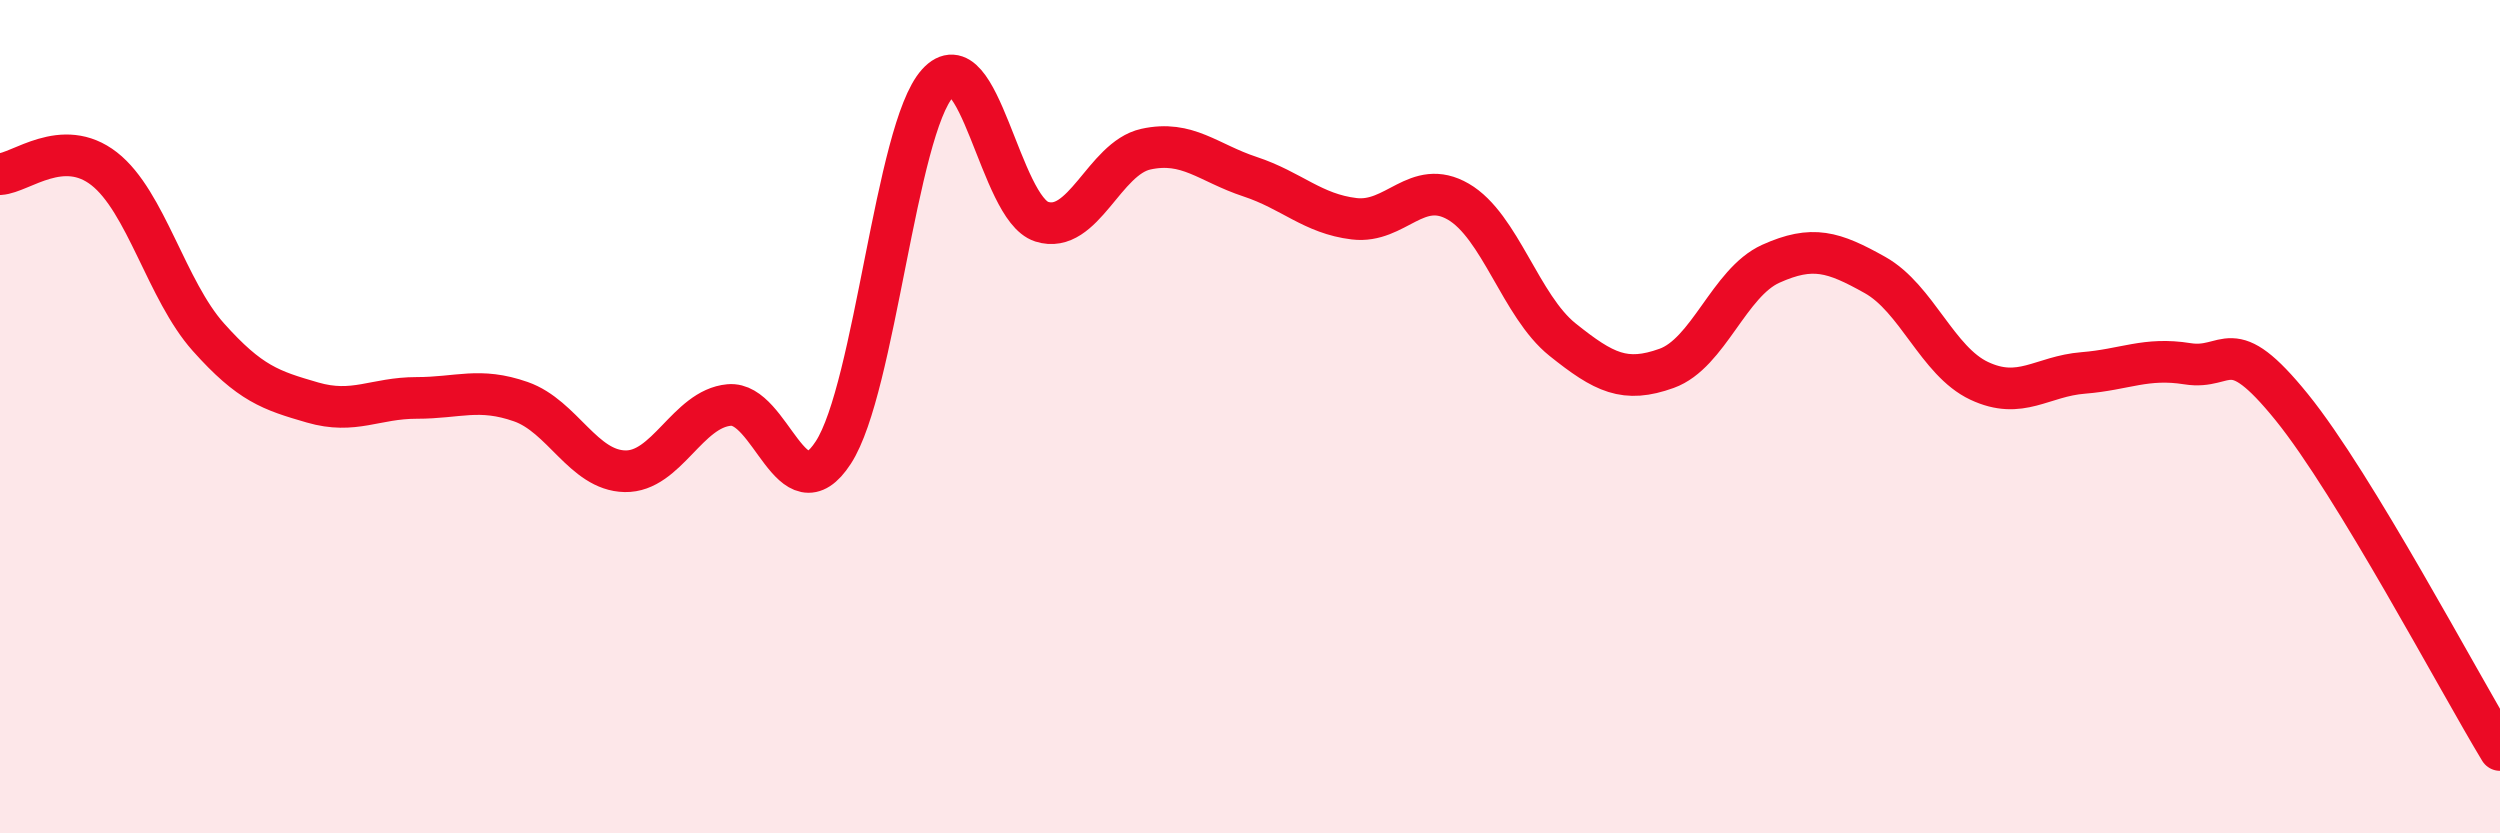 
    <svg width="60" height="20" viewBox="0 0 60 20" xmlns="http://www.w3.org/2000/svg">
      <path
        d="M 0,4.18 C 0.5,4.15 1.5,3.27 2.5,4.05 C 3.5,4.83 4,6.97 5,8.09 C 6,9.21 6.5,9.37 7.5,9.66 C 8.5,9.95 9,9.55 10,9.55 C 11,9.55 11.5,9.29 12.5,9.64 C 13.5,9.99 14,11.29 15,11.31 C 16,11.33 16.5,9.81 17.5,9.72 C 18.5,9.63 19,12.4 20,10.86 C 21,9.32 21.5,3.11 22.5,2 C 23.5,0.89 24,5 25,5.32 C 26,5.64 26.5,3.8 27.5,3.58 C 28.5,3.36 29,3.91 30,4.24 C 31,4.57 31.5,5.13 32.5,5.25 C 33.5,5.37 34,4.26 35,4.84 C 36,5.42 36.5,7.35 37.5,8.15 C 38.5,8.95 39,9.2 40,8.84 C 41,8.48 41.5,6.78 42.5,6.33 C 43.5,5.88 44,6.04 45,6.6 C 46,7.16 46.5,8.67 47.5,9.14 C 48.5,9.61 49,9.03 50,8.95 C 51,8.87 51.5,8.57 52.5,8.73 C 53.5,8.89 53.5,7.92 55,9.77 C 56.5,11.62 59,16.35 60,18L60 20L0 20Z"
        fill="#EB0A25"
        opacity="0.1"
        stroke-linecap="round"
        stroke-linejoin="round"
      />
      <path
        d="M 0,4.18 C 0.5,4.15 1.5,3.27 2.5,4.05 C 3.5,4.83 4,6.97 5,8.09 C 6,9.21 6.5,9.37 7.5,9.66 C 8.5,9.95 9,9.55 10,9.55 C 11,9.55 11.5,9.29 12.5,9.64 C 13.5,9.99 14,11.29 15,11.31 C 16,11.33 16.5,9.81 17.5,9.72 C 18.5,9.63 19,12.4 20,10.86 C 21,9.32 21.5,3.11 22.5,2 C 23.5,0.89 24,5 25,5.32 C 26,5.64 26.5,3.8 27.5,3.58 C 28.5,3.36 29,3.91 30,4.24 C 31,4.57 31.5,5.13 32.5,5.25 C 33.5,5.37 34,4.26 35,4.84 C 36,5.42 36.5,7.35 37.5,8.15 C 38.5,8.95 39,9.2 40,8.84 C 41,8.48 41.5,6.78 42.5,6.33 C 43.5,5.88 44,6.04 45,6.6 C 46,7.16 46.5,8.67 47.5,9.14 C 48.5,9.61 49,9.03 50,8.95 C 51,8.87 51.5,8.57 52.5,8.73 C 53.5,8.89 53.5,7.92 55,9.77 C 56.5,11.62 59,16.35 60,18"
        stroke="#EB0A25"
        stroke-width="1"
        fill="none"
        stroke-linecap="round"
        stroke-linejoin="round"
      />
    </svg>
  